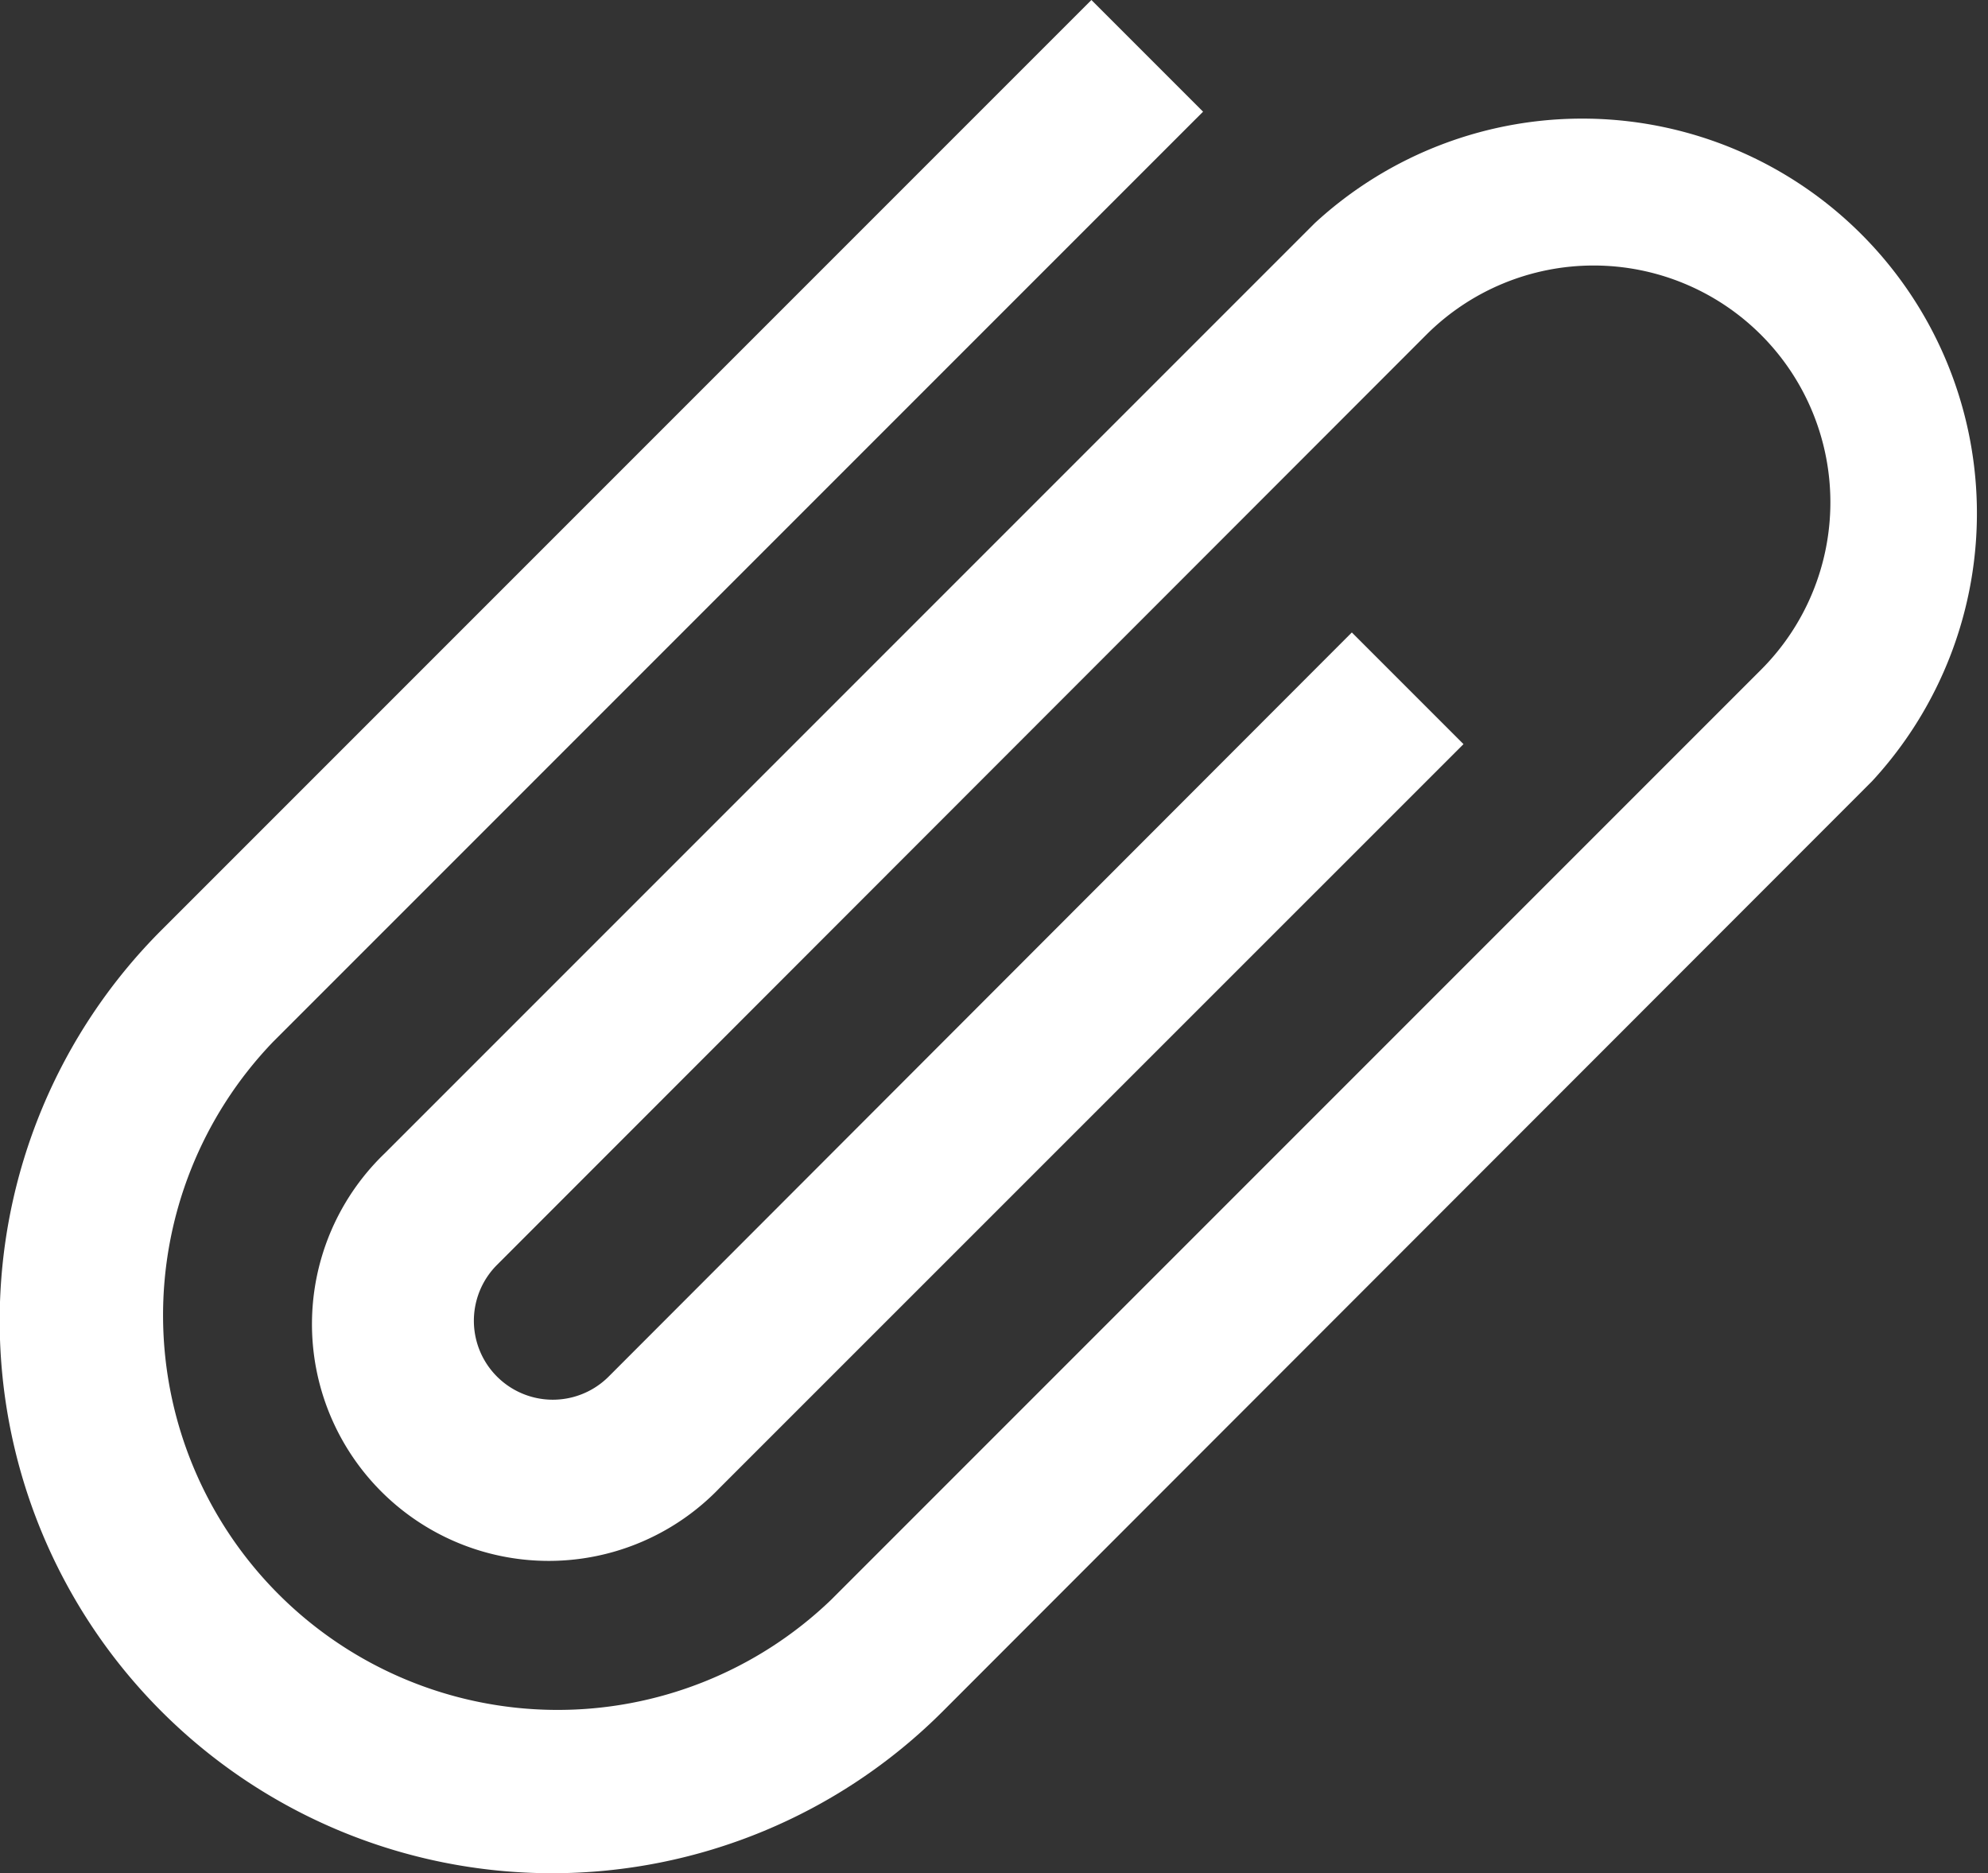 <svg xmlns="http://www.w3.org/2000/svg" width="12" height="11.304" viewBox="0 0 12 11.304">
  <rect x="0" y="0" width="12" height="11.304" fill="#333333" stroke="none"/>
  <defs>
    <style>
      .cls-1 {
        fill: #fff;
      }
    </style>
  </defs>
  <g id="Group" transform="translate(-10 -8.348)">
    <g id="Group-2" data-name="Group">
      <path id="Vector" class="cls-1" d="M11.3,4.715,5.69,10.329A3.334,3.334,0,1,1,.975,5.613L6.588,0l.674.674L1.649,6.287A2.382,2.382,0,0,0,5.017,9.655L10.63,4.042A1.429,1.429,0,0,0,8.609,2.021L3,7.634a.476.476,0,1,0,.674.674L8.16,3.817l.674.674L4.343,8.981A1.429,1.429,0,1,1,2.322,6.961L7.936,1.347A2.382,2.382,0,0,1,11.3,4.715Z" transform="translate(10 8.348)"/>
    </g>
  </g>
</svg>
